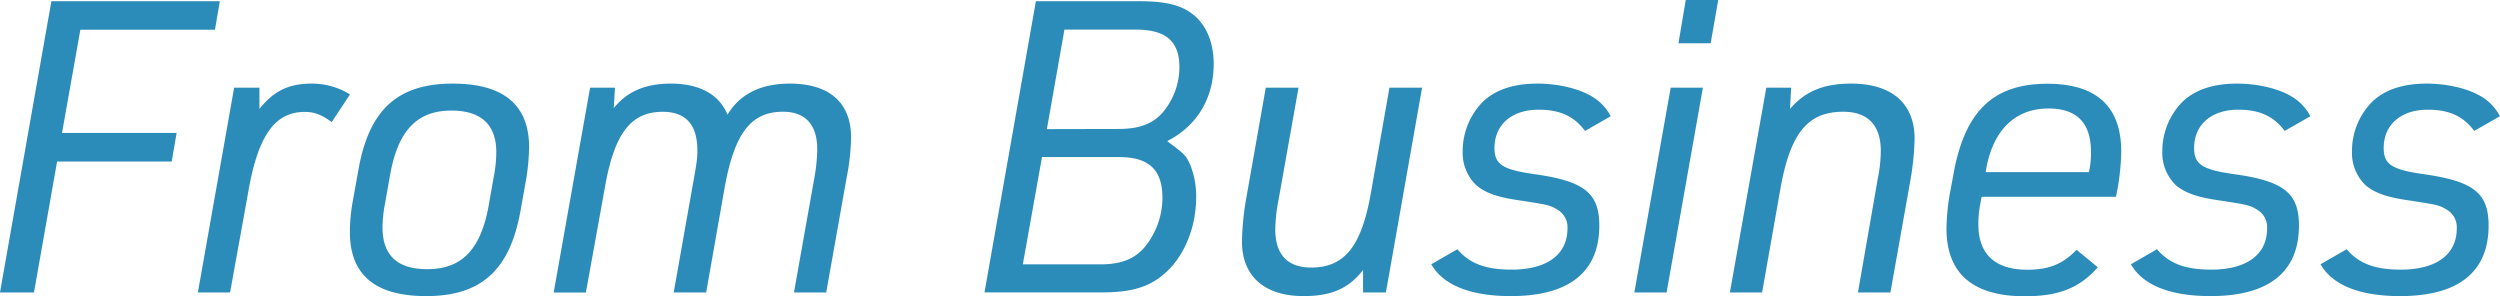 <svg xmlns="http://www.w3.org/2000/svg" viewBox="0 0 662.02 78.41"><defs><style>.cls-1{fill:#2c8cb9;}</style></defs><g id="レイヤー_2" data-name="レイヤー 2"><g id="t-mainview"><path class="cls-1" d="M13.61.32h44.6L56.92,7.88H21.28L16.42,35.21H46.77l-1.3,7.56H15.12L9,77.44H0Z"/><path class="cls-1" d="M62,23.22h6.7v5.62c3.78-4.76,7.77-6.7,13.82-6.7A19.22,19.22,0,0,1,92.69,25l-4.86,7.34c-2.6-1.94-4.54-2.7-7.13-2.7-8,0-12.42,6.37-15,21.39L60.93,77.44H52.4Z"/><path class="cls-1" d="M94.92,44.93c2.81-15.88,10.37-22.79,25-22.79,13.39,0,20.19,5.62,20.19,16.85a58.1,58.1,0,0,1-.75,8.31l-1.51,8.43c-2.81,15.77-10.37,22.68-25,22.68-13.5,0-20.2-5.62-20.2-17a47.11,47.11,0,0,1,.76-8.1Zm35.86,1.73a34.63,34.63,0,0,0,.64-6.38c0-7.23-4-11-11.88-11-9.18,0-14.25,5.4-16.3,17.39L101.94,54a35.31,35.31,0,0,0-.65,6.16c0,7.45,3.89,11.12,11.88,11.12,9.18,0,14.26-5.29,16.31-17.28Z"/><path class="cls-1" d="M156.26,23.22h6.59l-.32,5.4c3.56-4.43,8.42-6.48,15.12-6.48,7.56,0,12.74,2.81,15,8.21,3.35-5.51,8.86-8.21,16.52-8.21,10.48,0,16.2,5.08,16.2,14.26a59.08,59.08,0,0,1-1.18,10.69l-5.4,30.35h-8.54l5.4-30.35a45.4,45.4,0,0,0,.76-7.56c0-6.48-3.13-9.94-9.07-9.94-8.53,0-12.85,5.73-15.45,20.09L187,77.44H178.4L183.8,47c.76-4.32.87-5.08.87-7.13,0-6.8-3-10.26-9.18-10.26-8.43,0-12.85,5.73-15.34,20.2l-5,27.65h-8.53Z"/><path class="cls-1" d="M274.31.32h27.21c7.78,0,12,1.19,15.34,4.32,2.91,2.81,4.53,7.13,4.53,12.32,0,9.07-4.42,16.41-12.31,20.41.33.21.65.54.87.65,3.88,2.91,4.1,3.24,5.18,5.5a22.2,22.2,0,0,1,1.62,8.75c0,7.35-2.7,14.47-7.13,19s-9.39,6.16-17.82,6.16H260.7ZM291.37,70c5.29,0,8.75-1.29,11.45-4.21a20.65,20.65,0,0,0,5-13.39c0-7.45-3.57-10.8-11.45-10.8H275.93L270.85,70Zm4.75-35.85c5.29,0,8.75-1.19,11.45-4a18.68,18.68,0,0,0,4.75-12.31c0-6.91-3.56-10-11.55-10h-18.9l-4.65,26.35Z"/><path class="cls-1" d="M343.86,23.22l-5.29,29.7a43.79,43.79,0,0,0-.87,7.78c0,6.69,3.24,10.15,9.51,10.15,8.85,0,13.39-5.62,15.87-20.09l4.86-27.54h8.64L367,77.44h-6.05V71.5c-3.78,4.86-8.31,6.91-15.77,6.91-10.36,0-16.3-5.29-16.3-14.47A72.8,72.8,0,0,1,330,52.6l5.19-29.38Z"/><path class="cls-1" d="M385.92,66c3.24,3.78,7.45,5.4,14.37,5.4,9.39,0,14.79-4,14.79-10.91a5.38,5.38,0,0,0-2.7-5c-1.94-1.19-2.7-1.29-9.61-2.37-6.26-.87-9.29-2-11.77-4a11.9,11.9,0,0,1-3.67-9.07A18.62,18.62,0,0,1,392.62,27c3.35-3.24,8.21-4.86,14.47-4.86,5.94,0,11.77,1.51,15.23,3.89a13.07,13.07,0,0,1,4.21,4.75l-6.8,3.89c-2.92-3.89-6.59-5.62-12.31-5.62-7.13,0-11.67,4-11.67,10.15,0,4.32,2.16,5.73,10.58,6.92,13.18,1.83,17.18,5,17.18,13.61,0,12.31-8,18.68-23.44,18.68-10.69,0-17.93-2.92-21.06-8.43Z"/><path class="cls-1" d="M442.41,23.22h8.53l-9.61,54.22h-8.54ZM446.4,0H455L453,11.45h-8.53Z"/><path class="cls-1" d="M467.73,23.22h6.59L474,28.84c4-4.65,8.86-6.7,16.2-6.7C501,22.14,507,27.43,507,36.72A71.69,71.69,0,0,1,506,47.09l-5.4,30.35H492l5.29-30.35a37.37,37.37,0,0,0,.76-7.13c0-6.8-3.46-10.37-9.94-10.37-9.39,0-14,5.62-16.63,20.31l-4.86,27.54h-8.53Z"/><path class="cls-1" d="M524.32,54.43a26.86,26.86,0,0,0-.43,5c0,7.88,4.43,12,13,12,5.62,0,9.4-1.51,13-5.29l5.62,4.64c-4.86,5.51-10.37,7.67-19.34,7.67-13.71,0-20.73-6-20.73-17.93a59.22,59.22,0,0,1,.86-9.07l.87-4.65c2.91-17.17,10.47-24.62,25-24.62,13,0,19.55,6.05,19.55,17.93a61.5,61.5,0,0,1-1.4,12H524.75Zm28.84-8.85a22,22,0,0,0,.54-5.4c0-7.67-3.78-11.45-11.23-11.45-8.86,0-14.69,5.72-16.53,16.09l-.11.76Z"/><path class="cls-1" d="M571.19,66c3.24,3.78,7.46,5.4,14.37,5.4,9.39,0,14.79-4,14.79-10.91a5.38,5.38,0,0,0-2.7-5c-1.94-1.19-2.7-1.29-9.61-2.37-6.26-.87-9.29-2-11.77-4a11.9,11.9,0,0,1-3.67-9.07A18.62,18.62,0,0,1,577.89,27c3.35-3.24,8.21-4.86,14.47-4.86,5.94,0,11.77,1.51,15.23,3.89a13.07,13.07,0,0,1,4.21,4.75L605,34.67c-2.92-3.89-6.59-5.62-12.31-5.62-7.13,0-11.67,4-11.67,10.15,0,4.32,2.16,5.73,10.59,6.92,13.17,1.83,17.17,5,17.17,13.61,0,12.31-8,18.68-23.44,18.68-10.69,0-17.93-2.92-21.06-8.43Z"/><path class="cls-1" d="M621.41,66c3.24,3.78,7.45,5.4,14.37,5.4,9.39,0,14.79-4,14.79-10.91a5.38,5.38,0,0,0-2.7-5c-1.94-1.19-2.7-1.29-9.61-2.37-6.26-.87-9.29-2-11.77-4a11.9,11.9,0,0,1-3.67-9.07A18.62,18.62,0,0,1,628.11,27c3.35-3.24,8.21-4.86,14.47-4.86,5.94,0,11.77,1.51,15.23,3.89A13.07,13.07,0,0,1,662,30.78l-6.8,3.89c-2.92-3.89-6.59-5.62-12.32-5.62-7.12,0-11.66,4-11.66,10.15,0,4.32,2.16,5.73,10.58,6.92C655,48,659,51.08,659,59.73c0,12.31-8,18.68-23.44,18.68-10.69,0-17.93-2.92-21.06-8.43Z"/></g></g></svg>